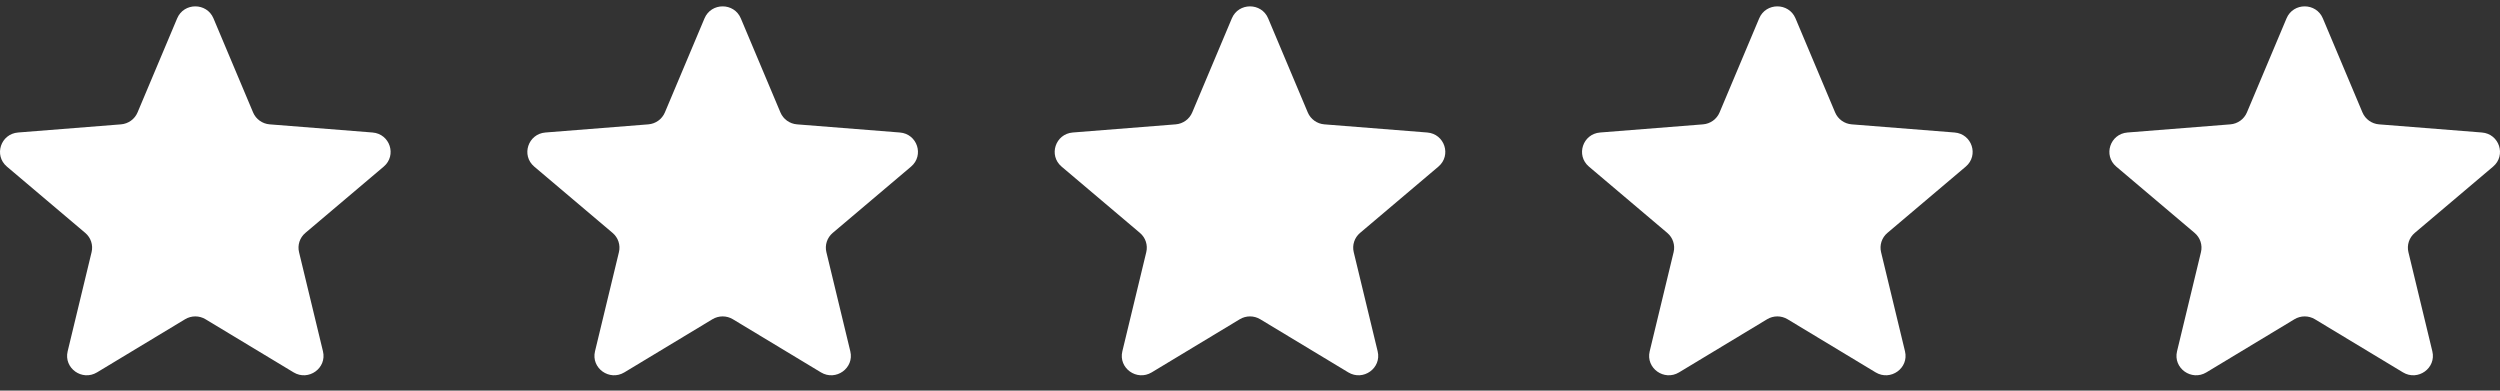 <?xml version="1.0" encoding="UTF-8"?> <svg xmlns="http://www.w3.org/2000/svg" width="128" height="20" viewBox="0 0 128 20" fill="none"><rect x="0" y="0" width="128" height="20" fill="#333333" stroke="none"/><g clip-path="url(#clip0_165_697)"><path d="M9.071 0.939C9.415 0.122 10.585 0.122 10.929 0.939L12.958 5.757C13.103 6.102 13.431 6.337 13.807 6.367L19.073 6.784C19.965 6.854 20.327 7.954 19.647 8.53L15.635 11.925C15.348 12.167 15.223 12.548 15.311 12.911L16.536 17.987C16.744 18.847 15.797 19.527 15.033 19.066L10.524 16.346C10.203 16.151 9.797 16.151 9.475 16.346L4.967 19.066C4.203 19.527 3.256 18.847 3.464 17.987L4.689 12.911C4.777 12.548 4.652 12.167 4.365 11.925L0.353 8.53C-0.327 7.954 0.035 6.854 0.927 6.784L6.193 6.367C6.569 6.337 6.897 6.102 7.042 5.757L9.071 0.939Z" fill="white"></path><path d="M36.071 0.939C36.415 0.122 37.585 0.122 37.929 0.939L39.958 5.757C40.103 6.102 40.431 6.337 40.807 6.367L46.073 6.784C46.965 6.854 47.327 7.954 46.647 8.53L42.635 11.925C42.348 12.167 42.223 12.548 42.311 12.911L43.536 17.987C43.744 18.847 42.797 19.527 42.033 19.066L37.525 16.346C37.203 16.151 36.797 16.151 36.475 16.346L31.967 19.066C31.203 19.527 30.256 18.847 30.464 17.987L31.689 12.911C31.777 12.548 31.652 12.167 31.365 11.925L27.353 8.53C26.673 7.954 27.035 6.854 27.927 6.784L33.193 6.367C33.569 6.337 33.897 6.102 34.042 5.757L36.071 0.939Z" fill="white"></path><path d="M63.071 0.939C63.415 0.122 64.585 0.122 64.929 0.939L66.958 5.757C67.103 6.102 67.431 6.337 67.807 6.367L73.073 6.784C73.965 6.854 74.327 7.954 73.647 8.53L69.635 11.925C69.348 12.167 69.223 12.548 69.311 12.911L70.536 17.987C70.744 18.847 69.797 19.527 69.033 19.066L64.525 16.346C64.203 16.151 63.797 16.151 63.475 16.346L58.967 19.066C58.203 19.527 57.256 18.847 57.464 17.987L58.689 12.911C58.777 12.548 58.652 12.167 58.365 11.925L54.353 8.53C53.673 7.954 54.035 6.854 54.927 6.784L60.193 6.367C60.569 6.337 60.897 6.102 61.042 5.757L63.071 0.939Z" fill="white"></path><path d="M90.071 0.939C90.415 0.122 91.585 0.122 91.929 0.939L93.958 5.757C94.103 6.102 94.431 6.337 94.807 6.367L100.073 6.784C100.965 6.854 101.327 7.954 100.647 8.53L96.635 11.925C96.348 12.167 96.223 12.548 96.311 12.911L97.536 17.987C97.744 18.847 96.797 19.527 96.033 19.066L91.525 16.346C91.203 16.151 90.797 16.151 90.475 16.346L85.967 19.066C85.203 19.527 84.256 18.847 84.464 17.987L85.689 12.911C85.777 12.548 85.652 12.167 85.365 11.925L81.353 8.53C80.673 7.954 81.035 6.854 81.927 6.784L87.193 6.367C87.57 6.337 87.897 6.102 88.042 5.757L90.071 0.939Z" fill="white"></path><path d="M117.071 0.939C117.415 0.122 118.585 0.122 118.929 0.939L120.958 5.757C121.103 6.102 121.431 6.337 121.807 6.367L127.073 6.784C127.965 6.854 128.327 7.954 127.647 8.53L123.635 11.925C123.348 12.167 123.223 12.548 123.311 12.911L124.536 17.987C124.744 18.847 123.797 19.527 123.033 19.066L118.525 16.346C118.203 16.151 117.797 16.151 117.475 16.346L112.967 19.066C112.203 19.527 111.256 18.847 111.464 17.987L112.689 12.911C112.777 12.548 112.652 12.167 112.365 11.925L108.353 8.53C107.673 7.954 108.035 6.854 108.927 6.784L114.193 6.367C114.569 6.337 114.897 6.102 115.042 5.757L117.071 0.939Z" fill="white"></path></g><defs><clipPath id="clip0_165_697"><rect width="128" height="18.889" fill="white" transform="translate(0 0.326)"></rect></clipPath></defs></svg> 